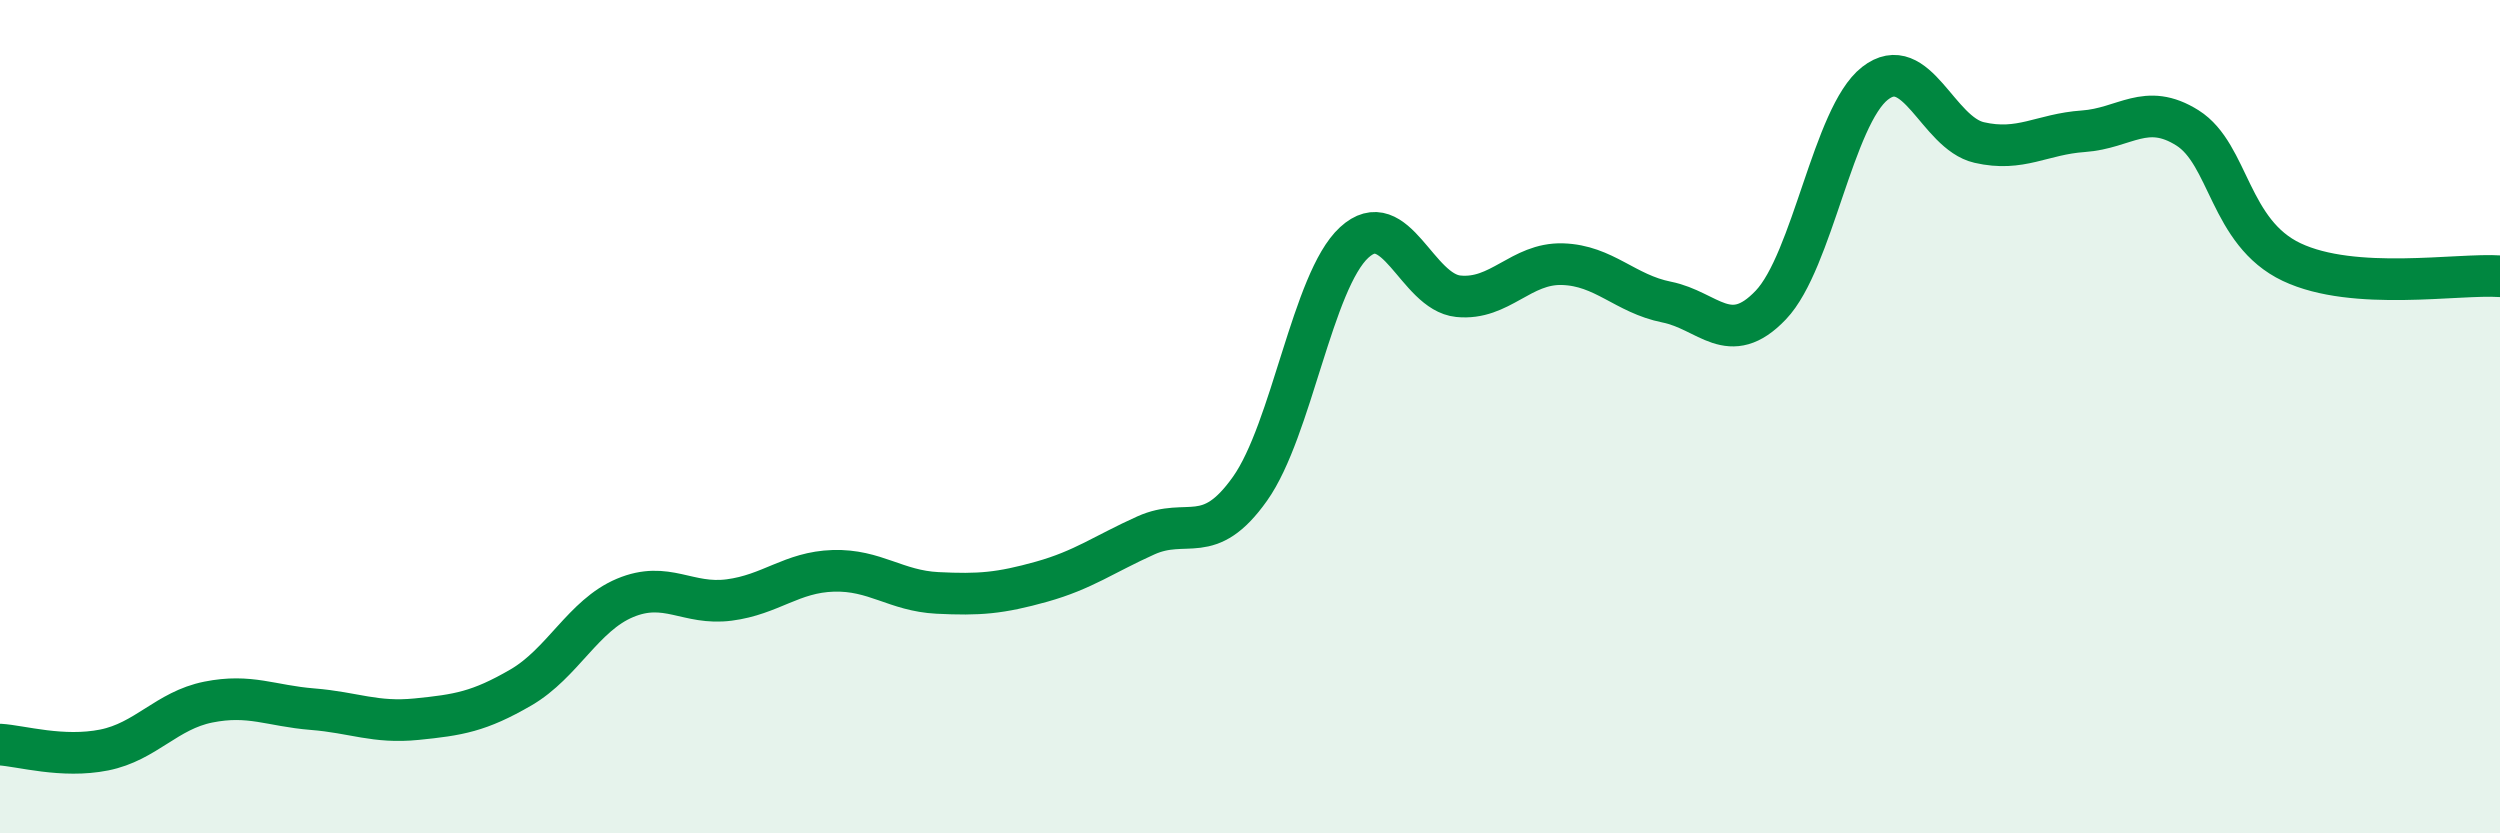 
    <svg width="60" height="20" viewBox="0 0 60 20" xmlns="http://www.w3.org/2000/svg">
      <path
        d="M 0,17.87 C 0.5,17.9 1.5,18.2 2.5,18 C 3.5,17.8 4,17.05 5,16.85 C 6,16.65 6.5,16.94 7.5,17.02 C 8.5,17.1 9,17.36 10,17.26 C 11,17.16 11.5,17.08 12.5,16.5 C 13.5,15.92 14,14.77 15,14.35 C 16,13.93 16.5,14.53 17.5,14.4 C 18.5,14.27 19,13.73 20,13.7 C 21,13.67 21.5,14.18 22.5,14.23 C 23.5,14.28 24,14.24 25,13.96 C 26,13.68 26.5,13.3 27.5,12.85 C 28.5,12.4 29,13.14 30,11.73 C 31,10.32 31.5,6.74 32.5,5.82 C 33.5,4.9 34,7.01 35,7.11 C 36,7.21 36.5,6.31 37.5,6.34 C 38.5,6.37 39,7.05 40,7.25 C 41,7.45 41.5,8.37 42.5,7.32 C 43.5,6.27 44,2.78 45,2 C 46,1.22 46.5,3.19 47.5,3.42 C 48.5,3.65 49,3.22 50,3.15 C 51,3.08 51.5,2.44 52.5,3.07 C 53.5,3.7 53.5,5.58 55,6.29 C 56.5,7 59,6.56 60,6.63L60 20L0 20Z"
        fill="#008740"
        opacity="0.1"
        stroke-linecap="round"
        stroke-linejoin="round"
      />
      <path
        d="M 0,17.87 C 0.5,17.9 1.5,18.2 2.5,18 C 3.5,17.8 4,17.05 5,16.85 C 6,16.65 6.5,16.94 7.5,17.02 C 8.5,17.1 9,17.36 10,17.26 C 11,17.16 11.5,17.08 12.5,16.5 C 13.5,15.92 14,14.77 15,14.35 C 16,13.93 16.5,14.53 17.5,14.4 C 18.5,14.27 19,13.73 20,13.7 C 21,13.67 21.5,14.18 22.5,14.23 C 23.5,14.28 24,14.24 25,13.96 C 26,13.68 26.5,13.3 27.5,12.85 C 28.5,12.4 29,13.14 30,11.73 C 31,10.32 31.5,6.74 32.5,5.82 C 33.5,4.9 34,7.01 35,7.11 C 36,7.21 36.5,6.31 37.5,6.34 C 38.5,6.37 39,7.05 40,7.25 C 41,7.45 41.5,8.37 42.5,7.32 C 43.5,6.27 44,2.78 45,2 C 46,1.22 46.5,3.19 47.5,3.42 C 48.5,3.65 49,3.22 50,3.15 C 51,3.08 51.5,2.44 52.5,3.07 C 53.5,3.7 53.5,5.58 55,6.29 C 56.5,7 59,6.56 60,6.63"
        stroke="#008740"
        stroke-width="1"
        fill="none"
        stroke-linecap="round"
        stroke-linejoin="round"
      />
    </svg>
  